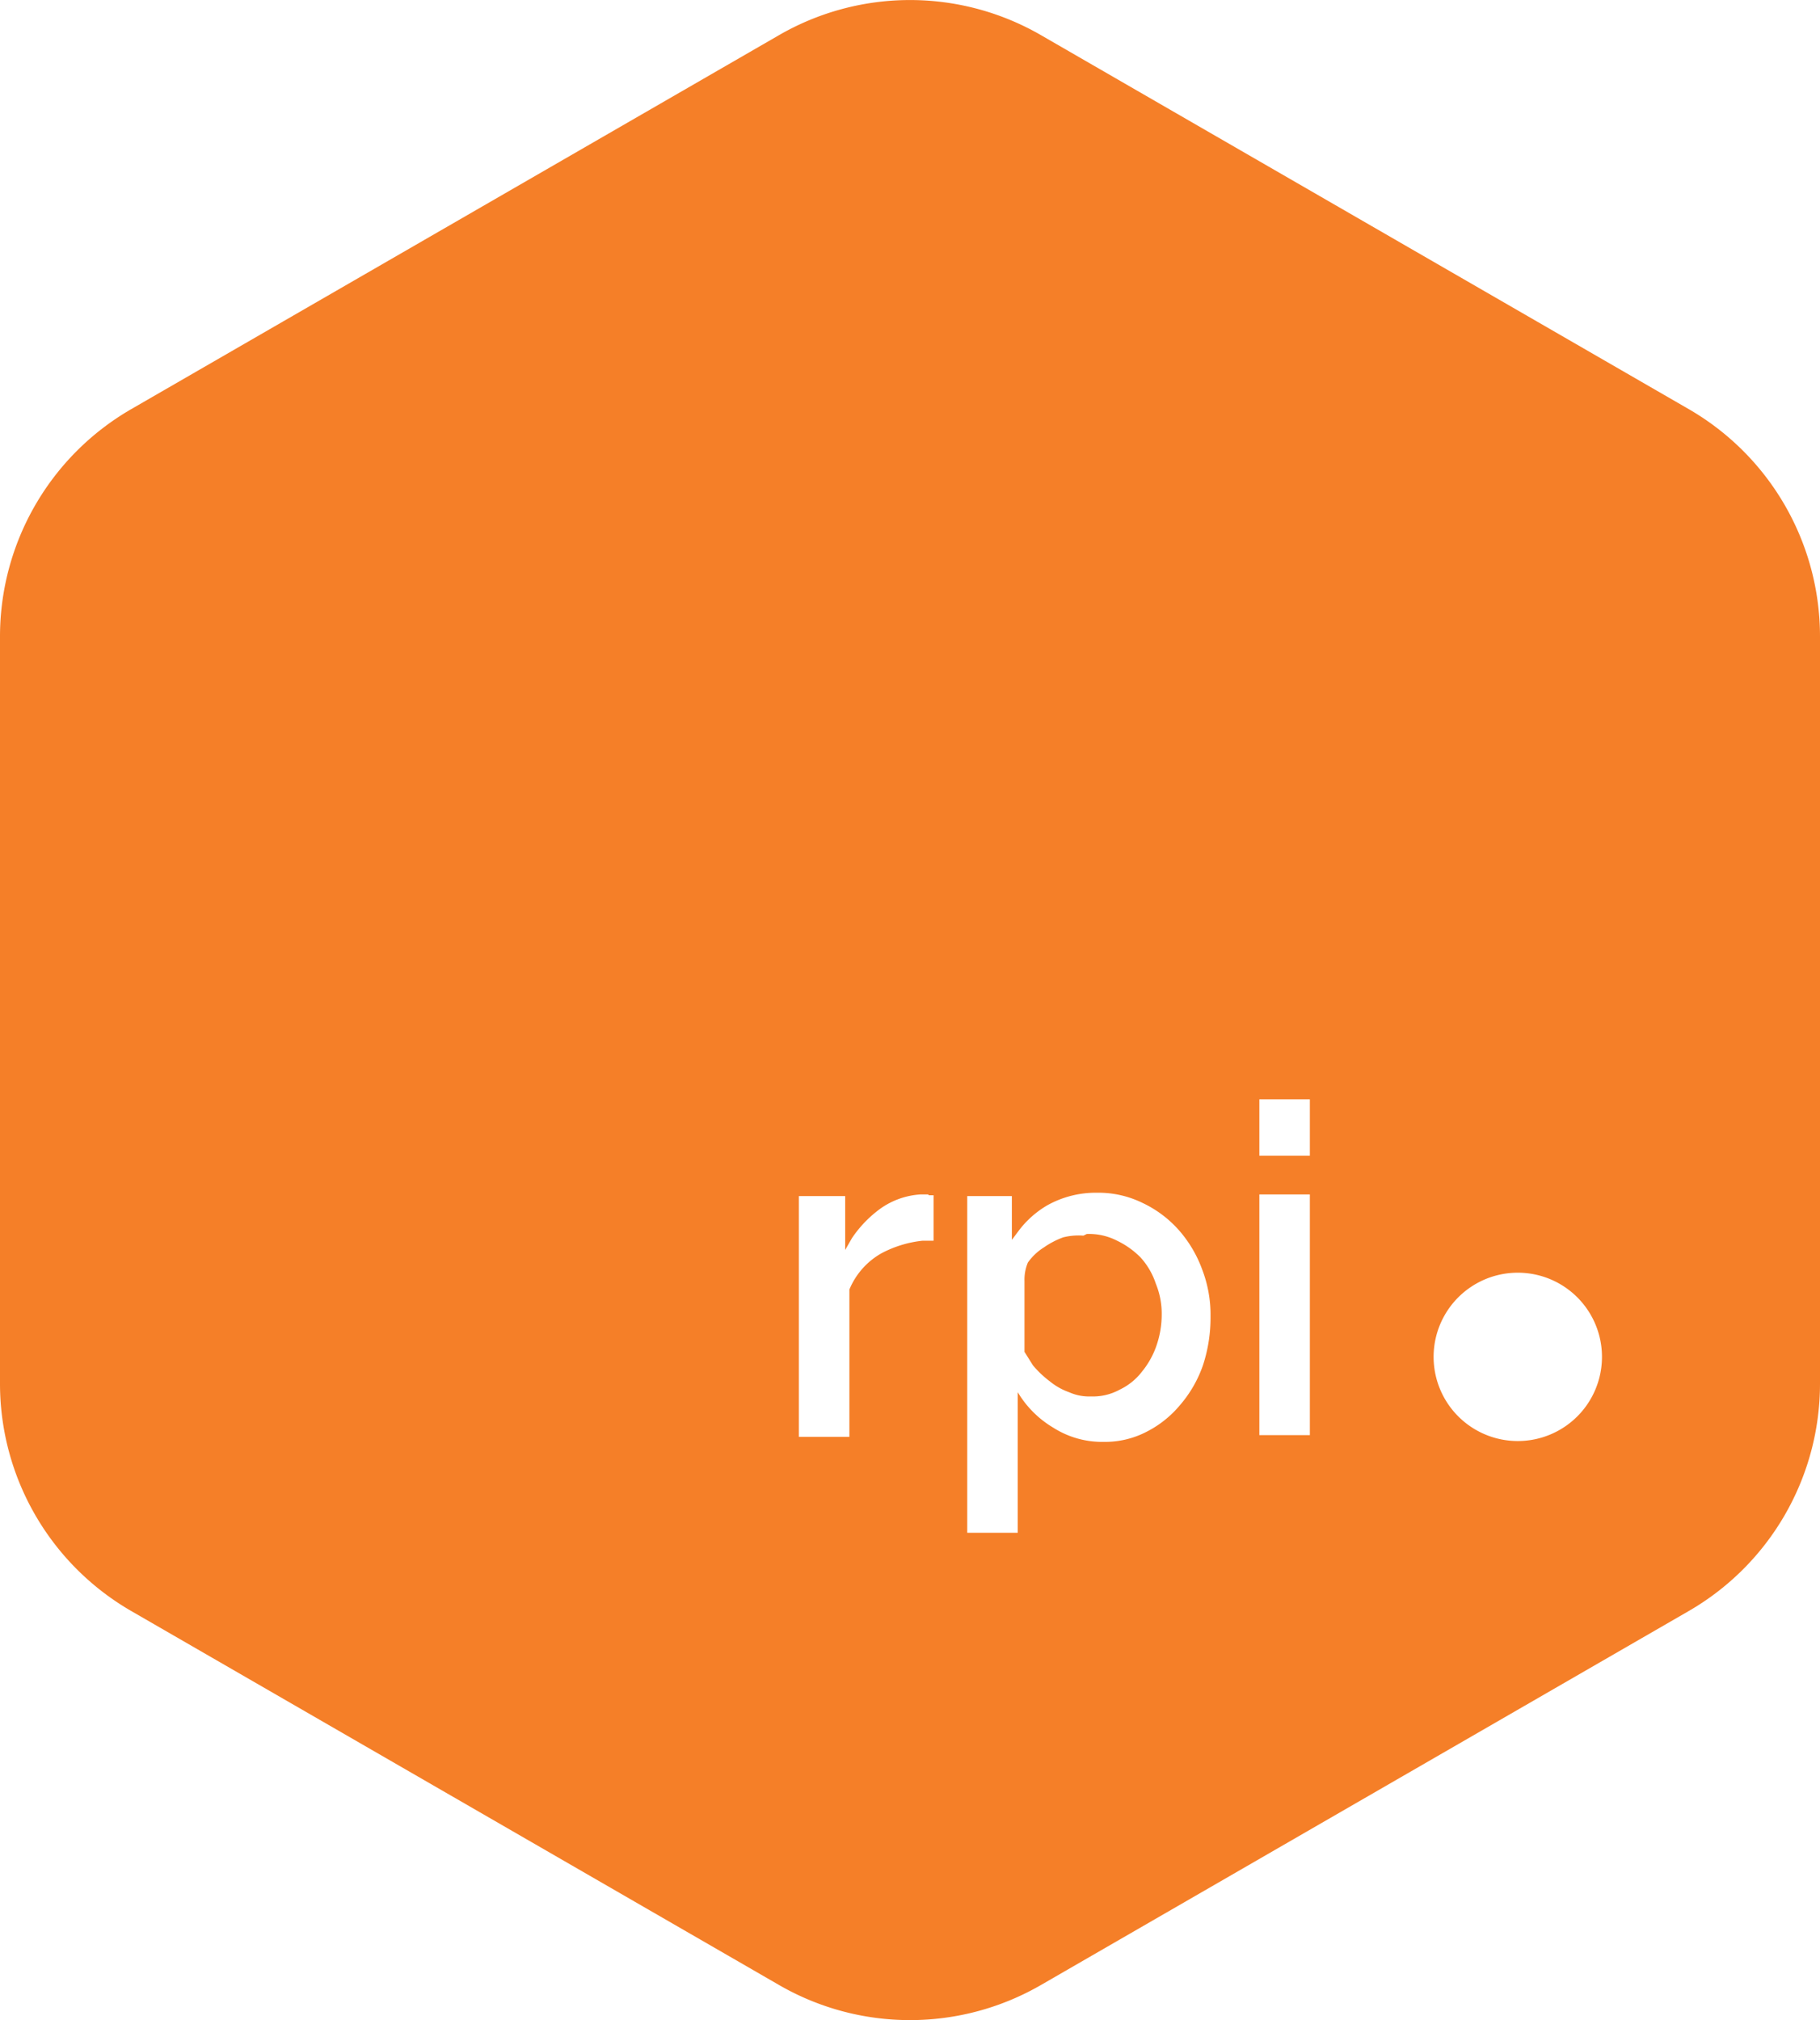 <svg id="Layer_1" data-name="Layer 1" xmlns="http://www.w3.org/2000/svg" width="21.62" height="24" viewBox="0 0 21.62 24">
  <defs>
    <style>
      .cls-1 {
        fill: #f57f28;
        fill-rule: evenodd;
      }
    </style>
  </defs>
  <title>logo-rpi-symbol--secondary</title>
  <path id="Product-shape" class="cls-1" d="M13.56.42l7.69,4.44a3.12,3.12,0,0,1,1.56,2.7v8.88a3.12,3.12,0,0,1-1.56,2.7l-7.69,4.44a3.11,3.11,0,0,1-3.12,0L2.75,19.14a3.12,3.12,0,0,1-1.56-2.7V7.56a3.12,3.12,0,0,1,1.56-2.7L10.44.42A3.11,3.11,0,0,1,13.56.42Zm.66,13.75a1.18,1.18,0,0,0-.59.15,1.15,1.15,0,0,0-.33.29l-.09.12v-.52h-.53v4h.6V16.54a1.21,1.21,0,0,0,.42.42,1.08,1.08,0,0,0,.6.17,1.07,1.07,0,0,0,.51-.12,1.26,1.26,0,0,0,.4-.32,1.45,1.45,0,0,0,.27-.47,1.81,1.81,0,0,0,.09-.58,1.5,1.5,0,0,0-.1-.56,1.47,1.47,0,0,0-.28-.47,1.34,1.34,0,0,0-.43-.32A1.19,1.19,0,0,0,14.22,14.17Zm5,.95a1,1,0,1,0,0,2,1,1,0,0,0,0-2Zm-7-.93h-.09a.92.92,0,0,0-.51.19,1.4,1.4,0,0,0-.31.33l-.08.14v-.64h-.55v2.86h.6V15.32a.88.88,0,0,1,.38-.43,1.34,1.34,0,0,1,.49-.15h.13v-.54h-.06Zm4.53,0h-.6v2.86h.6Zm-2.65.47a.73.73,0,0,1,.36.08,1,1,0,0,1,.28.2.87.87,0,0,1,.18.31.94.94,0,0,1,.07.37,1.13,1.13,0,0,1-.06.36,1,1,0,0,1-.17.31.73.73,0,0,1-.27.22.66.66,0,0,1-.34.08.58.58,0,0,1-.26-.05.76.76,0,0,1-.23-.13,1.19,1.19,0,0,1-.2-.19l-.1-.16,0-.09v-.75A.53.53,0,0,1,13.4,15a.66.66,0,0,1,.19-.18,1,1,0,0,1,.23-.12A.75.75,0,0,1,14.06,14.68Zm2.65-1.6h-.6v.67h.6Z" transform="translate(-1.19)"/>
</svg>
